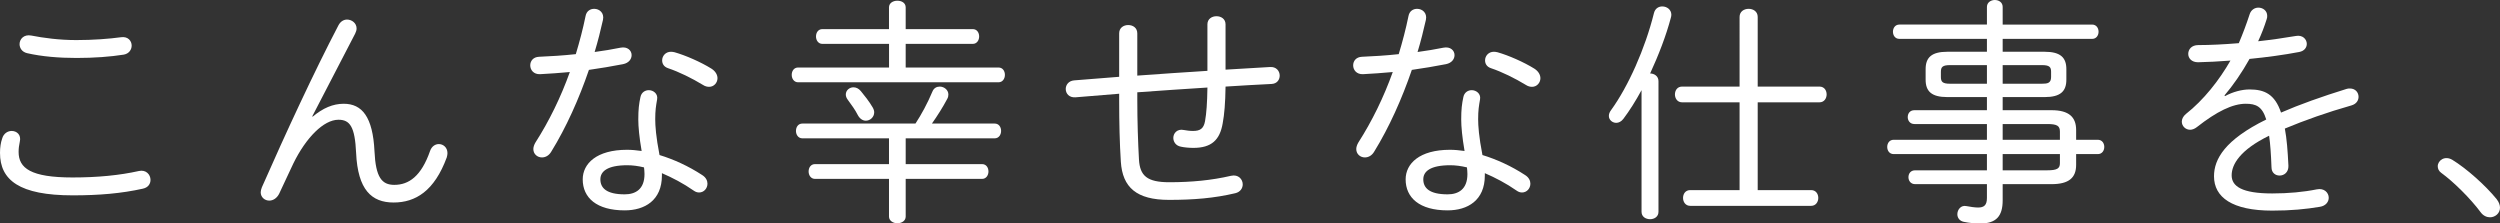 <?xml version="1.0" encoding="UTF-8"?><svg id="_レイヤー_2" xmlns="http://www.w3.org/2000/svg" width="419.24" height="37.47" viewBox="0 0 419.24 37.47"><rect x="0" y="0" width="419.24" height="37.47" fill="#333333" stroke="none"/><defs><style>.cls-1{fill:#fff;}</style></defs><g id="design"><path class="cls-1" d="M0,25.64c0-.88.12-1.72.36-2.4.24-.88.96-1.28,1.6-1.28.84,0,1.64.64,1.36,1.8-.12.56-.2,1.12-.2,1.72,0,2.72,2.04,4.28,9.04,4.28,4.24,0,7.88-.36,11.12-1.08,1.2-.28,1.96.6,1.96,1.48,0,.64-.36,1.28-1.28,1.48-3.6.8-7.32,1.12-11.76,1.12-8.96,0-12.2-2.56-12.2-7.12ZM12.8,6.72c2.84,0,5.44-.2,7.52-.48,1.16-.16,1.76.64,1.76,1.4,0,.68-.44,1.36-1.32,1.52-2.28.36-4.96.56-7.92.56s-5.84-.24-8.28-.8c-.88-.2-1.28-.88-1.28-1.52,0-.84.72-1.68,1.96-1.44,2.04.4,4.68.76,7.56.76Z"/><path class="cls-1" d="M52.44,19.56c1.72-1.44,3.4-2.16,5.2-2.16,3.08,0,4.88,2.2,5.16,7.96.2,4.4,1.24,5.64,3.32,5.64,2.44,0,4.52-1.44,6-5.68.28-.8.88-1.16,1.48-1.16.72,0,1.44.56,1.44,1.52,0,.2-.04.44-.12.72-2.08,5.64-5.24,7.56-8.92,7.56s-6-2.12-6.28-8.32c-.2-4.4-1.04-5.56-2.96-5.56-2.48,0-5.44,3-7.56,7.32-.6,1.2-1.56,3.4-2.4,5.12-.4.76-1.04,1.12-1.64,1.12-.76,0-1.44-.56-1.44-1.4,0-.24.08-.52.2-.84,3.96-9,8.76-19.36,12.84-27.16.36-.68.92-.96,1.44-.96.8,0,1.6.6,1.6,1.48,0,.28-.08.56-.24.88l-7.2,13.88.08.04Z"/><path class="cls-1" d="M98.2,2.68c.16-.84.8-1.2,1.44-1.2.88,0,1.72.68,1.48,1.84-.4,1.76-.84,3.56-1.4,5.4,1.48-.2,2.96-.44,4.32-.72,1.2-.24,1.88.48,1.88,1.24,0,.64-.44,1.32-1.44,1.52-1.84.36-3.76.68-5.72.96-1.64,4.8-3.8,9.64-6.32,13.72-.4.68-1,.96-1.56.96-.76,0-1.44-.56-1.44-1.4,0-.32.12-.72.36-1.12,2.28-3.56,4.24-7.56,5.76-11.8-1.72.16-3.44.28-5,.36-1.08.04-1.64-.72-1.64-1.48,0-.72.48-1.4,1.48-1.44,1.84-.08,3.96-.2,6.16-.44.64-2.12,1.2-4.24,1.64-6.4ZM107.04,20.04c0-1.72.12-2.64.36-3.76.16-.8.8-1.16,1.4-1.16.76,0,1.56.6,1.4,1.52-.2,1.16-.32,1.84-.32,3.36,0,1.08.12,2.92.72,6,2.36.72,4.84,1.84,7.16,3.36.64.4.88.96.88,1.44,0,.8-.6,1.48-1.4,1.48-.28,0-.6-.08-.92-.32-1.72-1.2-3.56-2.16-5.32-2.92v.4c0,4.16-2.88,5.84-6.24,5.84-4.72,0-7.04-2.12-7.04-5.2,0-2.64,2.32-4.96,7.44-4.96.76,0,1.6.08,2.44.2-.4-2.32-.56-4.08-.56-5.28ZM108.08,29.19c0-.4-.04-.76-.08-1.12-1-.24-1.92-.36-2.8-.36-3.36,0-4.52,1.04-4.52,2.36,0,1.44,1,2.52,4.08,2.52,1.8,0,3.32-.84,3.32-3.4ZM119.32,11.52c.68.44,1,1.04,1,1.6,0,.76-.6,1.44-1.4,1.44-.32,0-.68-.08-1.04-.32-1.84-1.12-4.04-2.2-5.84-2.8-.72-.24-1-.76-1-1.32,0-.72.56-1.44,1.48-1.44.2,0,.4.04.6.08,1.84.52,4.4,1.64,6.2,2.76Z"/><path class="cls-1" d="M137.92,7.36c-.72,0-1.08-.64-1.08-1.24,0-.64.36-1.24,1.08-1.24h11.16V1.24c0-.76.72-1.12,1.4-1.12.72,0,1.4.36,1.4,1.12v3.64h11.24c.72,0,1.08.6,1.08,1.24,0,.6-.36,1.24-1.08,1.24h-11.24v3.96h15.56c.72,0,1.08.6,1.08,1.24,0,.6-.36,1.24-1.08,1.24h-33.59c-.72,0-1.08-.64-1.08-1.24,0-.64.36-1.24,1.08-1.24h15.24v-3.96h-11.16ZM134.56,23.2c-.72,0-1.08-.64-1.08-1.24,0-.64.36-1.24,1.08-1.24h18.96c1-1.52,2.04-3.44,2.84-5.36.24-.6.72-.84,1.24-.84.72,0,1.44.56,1.44,1.32,0,.24-.04.48-.2.76-.72,1.36-1.68,2.88-2.56,4.12h10.52c.72,0,1.08.6,1.08,1.24,0,.6-.36,1.24-1.08,1.24h-14.92v4.32h12.8c.72,0,1.08.6,1.08,1.24,0,.6-.36,1.24-1.08,1.24h-12.8v6.32c0,.72-.68,1.12-1.4,1.12-.68,0-1.4-.4-1.4-1.12v-6.32h-12.4c-.72,0-1.08-.64-1.08-1.24,0-.64.36-1.24,1.08-1.24h12.4v-4.32h-14.52ZM146.36,18.04c.16.28.24.56.24.8,0,.8-.68,1.4-1.4,1.4-.48,0-1-.28-1.36-.96-.44-.88-1.04-1.68-1.68-2.56-.24-.32-.32-.6-.32-.88,0-.68.6-1.2,1.28-1.2.44,0,.88.2,1.24.64.56.68,1.4,1.72,2,2.76Z"/><path class="cls-1" d="M205.52,11.68c2.48-.16,4.96-.28,7.44-.44,1.08-.08,1.64.68,1.64,1.44,0,.68-.44,1.36-1.36,1.4-2.56.12-5.16.28-7.72.44-.04,2.8-.2,4.64-.48,6.16-.48,2.8-1.88,4.12-4.92,4.12-.72,0-1.56-.08-2.08-.2-.88-.16-1.28-.84-1.28-1.48,0-.76.64-1.56,1.76-1.32.48.08.96.16,1.52.16,1.2,0,1.8-.36,2.04-1.64.24-1.36.36-3,.4-5.64-3.92.24-7.84.52-11.76.8v1.2c0,3.68.12,7.2.28,10.08.16,2.72,1.36,3.8,5.08,3.8s7.08-.32,10.36-1.08c1.24-.28,1.96.6,1.96,1.44,0,.64-.4,1.28-1.24,1.48-3.56.84-7,1.12-11.12,1.12-5.44,0-7.8-2.08-8.08-6.4-.2-3.16-.28-6.52-.28-10.32v-1.08c-2.44.2-4.88.4-7.32.6-1.08.08-1.64-.64-1.64-1.4,0-.68.48-1.36,1.4-1.44,2.52-.2,5.04-.4,7.56-.6v-7.28c0-.96.76-1.4,1.52-1.4s1.52.44,1.52,1.4v7.08c3.92-.28,7.84-.56,11.76-.8v-7.8c0-.92.76-1.36,1.52-1.36s1.52.44,1.52,1.36v7.6Z"/><path class="cls-1" d="M236.2,2.68c.16-.84.8-1.2,1.44-1.2.88,0,1.72.68,1.48,1.84-.4,1.76-.84,3.56-1.4,5.4,1.48-.2,2.96-.44,4.32-.72,1.2-.24,1.88.48,1.88,1.24,0,.64-.44,1.32-1.44,1.52-1.84.36-3.76.68-5.72.96-1.64,4.8-3.8,9.64-6.32,13.72-.4.68-1,.96-1.56.96-.76,0-1.44-.56-1.44-1.4,0-.32.12-.72.36-1.12,2.28-3.56,4.24-7.56,5.76-11.8-1.72.16-3.44.28-5,.36-1.08.04-1.64-.72-1.64-1.48,0-.72.48-1.4,1.48-1.44,1.84-.08,3.96-.2,6.16-.44.64-2.12,1.2-4.24,1.64-6.4ZM245.04,20.04c0-1.72.12-2.64.36-3.76.16-.8.8-1.16,1.4-1.16.76,0,1.56.6,1.4,1.52-.2,1.16-.32,1.84-.32,3.36,0,1.08.12,2.92.72,6,2.36.72,4.84,1.84,7.16,3.36.64.4.88.96.88,1.44,0,.8-.6,1.48-1.4,1.48-.28,0-.6-.08-.92-.32-1.72-1.2-3.56-2.16-5.32-2.92v.4c0,4.16-2.88,5.84-6.24,5.84-4.72,0-7.04-2.12-7.04-5.2,0-2.64,2.32-4.96,7.44-4.96.76,0,1.6.08,2.44.2-.4-2.32-.56-4.08-.56-5.28ZM246.08,29.19c0-.4-.04-.76-.08-1.12-1-.24-1.92-.36-2.8-.36-3.36,0-4.52,1.04-4.52,2.36,0,1.44,1,2.52,4.08,2.52,1.8,0,3.32-.84,3.32-3.4ZM257.32,11.52c.68.44,1,1.04,1,1.6,0,.76-.6,1.44-1.4,1.44-.32,0-.68-.08-1.04-.32-1.84-1.12-4.04-2.2-5.84-2.8-.72-.24-1-.76-1-1.32,0-.72.56-1.44,1.48-1.44.2,0,.4.04.6.08,1.84.52,4.4,1.64,6.2,2.76Z"/><path class="cls-1" d="M275.28,15.12c-1,1.84-2.04,3.48-3.04,4.8-.36.48-.8.68-1.2.68-.64,0-1.24-.48-1.24-1.16,0-.32.12-.64.36-.96,2.88-3.96,5.72-10.32,7.2-16.28.2-.8.8-1.12,1.4-1.12.76,0,1.52.52,1.52,1.4,0,.16-.04.32-.08.48-.8,3.04-2.08,6.32-3.48,9.36.68,0,1.4.44,1.4,1.28v21.92c0,.84-.72,1.24-1.4,1.24-.72,0-1.44-.4-1.44-1.24V15.12ZM282.08,17.16c-.8,0-1.2-.68-1.2-1.32,0-.68.4-1.32,1.2-1.32h9.64V2.84c0-.92.76-1.36,1.52-1.36s1.52.44,1.52,1.36v11.68h10.36c.8,0,1.2.64,1.2,1.32,0,.64-.4,1.32-1.2,1.32h-10.36v14.72h8.96c.8,0,1.2.64,1.2,1.32,0,.64-.4,1.32-1.2,1.32h-20.28c-.8,0-1.2-.68-1.2-1.32,0-.68.4-1.32,1.2-1.32h8.28v-14.72h-9.64Z"/><path class="cls-1" d="M333.2,6.52h-14.68c-.72,0-1.08-.6-1.08-1.2s.36-1.2,1.08-1.2h14.68V1.16c0-.76.68-1.16,1.32-1.16.68,0,1.32.4,1.32,1.16v2.96h15c.72,0,1.08.6,1.08,1.2s-.36,1.2-1.08,1.2h-15v2.16h7.04c2.64,0,3.64.96,3.64,2.92v1.76c0,1.96-1,2.92-3.64,2.92h-7.04v2.2h8.2c2.92,0,4.12,1.16,4.12,3.32v1.64h3.64c.72,0,1.08.6,1.08,1.2s-.36,1.2-1.08,1.2h-3.64v1.8c0,2.16-1.2,3.24-4.12,3.24h-8.2v2.72c0,2.6-1.04,3.88-3.76,3.88-.76,0-1.84-.08-2.76-.28-.76-.16-1.08-.72-1.08-1.28,0-.76.6-1.56,1.52-1.36.64.12,1.4.24,1.96.24,1,0,1.48-.4,1.48-1.6v-2.32h-12.04c-.76,0-1.12-.6-1.12-1.16,0-.6.36-1.16,1.12-1.16h12.04v-2.72h-15.64c-.72,0-1.08-.6-1.08-1.2s.36-1.2,1.08-1.2h15.64v-2.64h-12.16c-.76,0-1.12-.6-1.12-1.16,0-.6.36-1.16,1.12-1.16h12.16v-2.2h-6.64c-2.64,0-3.64-.96-3.64-2.92v-1.76c0-1.96,1-2.92,3.64-2.92h6.64v-2.16ZM327,10.92c-1.24,0-1.52.32-1.52,1.12v.88c0,.8.28,1.12,1.52,1.12h6.2v-3.12h-6.2ZM342.44,14.04c.88,0,1.52-.08,1.52-1.12v-.88c0-.8-.28-1.12-1.52-1.12h-6.6v3.12h6.6ZM345.44,22.08c0-.96-.44-1.28-2.12-1.28h-7.48v2.64h9.6v-1.36ZM343.32,28.56c1.68,0,2.12-.32,2.12-1.2v-1.52h-9.6v2.72h7.48Z"/><path class="cls-1" d="M373.12,16.12c1.32-.72,2.84-1.12,4.12-1.12,2.52,0,4.24.8,5.28,3.88,3.12-1.36,6.84-2.68,10.96-3.96.2-.08.4-.08.6-.08.92,0,1.44.68,1.44,1.4,0,.6-.36,1.2-1.2,1.44-4.08,1.16-7.8,2.48-11.16,3.88.32,1.68.48,3.72.6,6.24.04,1.08-.72,1.64-1.48,1.64-.68,0-1.36-.44-1.36-1.4-.08-2.16-.2-3.92-.4-5.28-4.84,2.36-6.28,4.8-6.28,6.64s1.72,3.04,6.8,3.04c2.72,0,5.28-.24,7.44-.68,1.28-.28,2.04.56,2.04,1.4,0,.68-.48,1.36-1.48,1.52-2.36.4-4.88.64-8,.64-6.72,0-9.76-2.24-9.76-5.76,0-2.88,1.84-6.12,8.76-9.52-.68-2.2-1.72-2.64-3.44-2.64-2.2,0-4.84,1.28-8.2,3.92-.36.28-.76.44-1.12.44-.8,0-1.4-.64-1.4-1.36,0-.4.2-.88.68-1.28,3-2.36,5.6-5.68,7.48-8.96-1.96.16-3.84.24-5.44.28-1.08,0-1.64-.68-1.64-1.4,0-.76.56-1.48,1.68-1.48,2,0,4.36-.12,6.8-.32.68-1.6,1.28-3.2,1.8-4.8.24-.8.88-1.16,1.48-1.16.76,0,1.48.52,1.48,1.36,0,.2,0,.36-.08.56-.4,1.28-.88,2.52-1.44,3.72,2.2-.24,4.4-.56,6.28-.88,1.2-.24,1.88.56,1.88,1.32,0,.6-.4,1.2-1.28,1.36-2.52.48-5.44.88-8.32,1.16-1.32,2.36-2.8,4.48-4.2,6.12l.08.12Z"/><path class="cls-1" d="M408.8,27.88c0-.96,1.16-1.84,2.44-1.08,2.36,1.44,5.56,4.28,7.44,6.6.4.52.56,1,.56,1.44,0,.92-.8,1.6-1.68,1.6-.52,0-1.12-.24-1.56-.84-1.72-2.32-4.6-5.16-6.6-6.6-.44-.32-.6-.72-.6-1.12Z"/></g></svg>